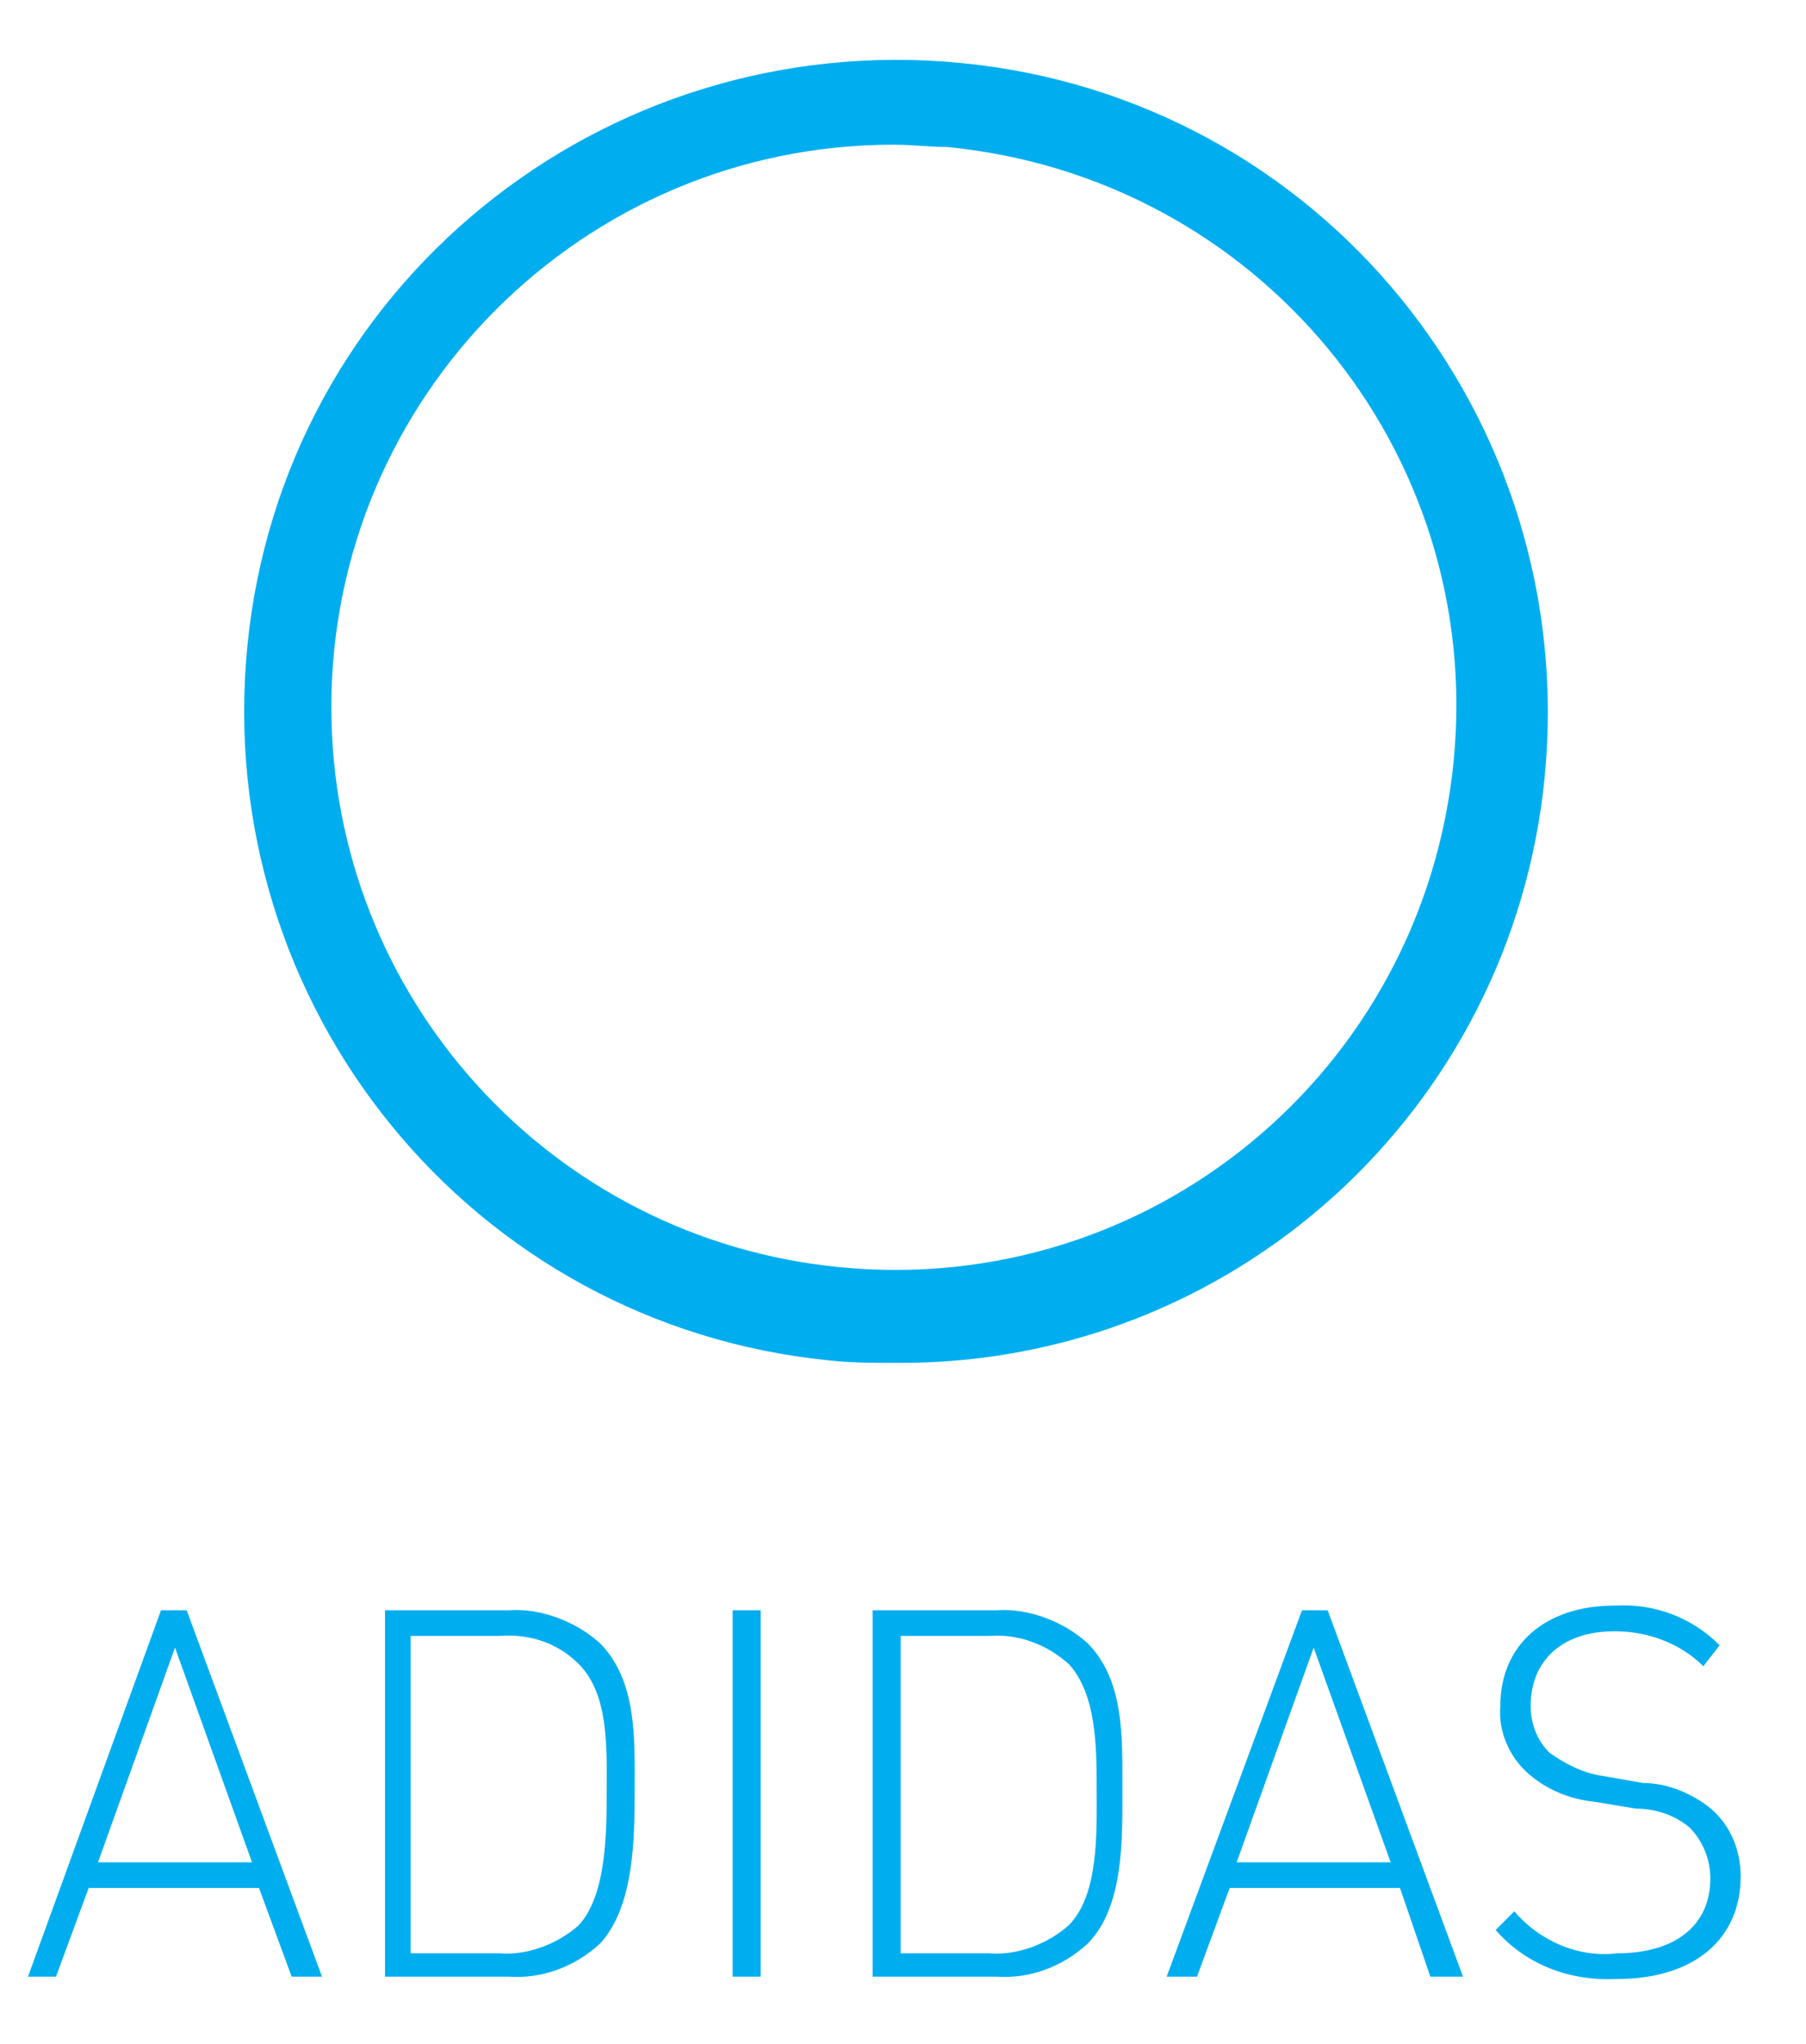 <?xml version="1.0" encoding="UTF-8"?> <!-- Generator: Adobe Illustrator 23.0.3, SVG Export Plug-In . SVG Version: 6.00 Build 0) --> <svg xmlns="http://www.w3.org/2000/svg" xmlns:xlink="http://www.w3.org/1999/xlink" version="1.1" id="Layer_1" x="0px" y="0px" viewBox="0 0 77.4 87.6" style="enable-background:new 0 0 77.4 87.6;" xml:space="preserve"> <style type="text/css"> .st0{fill:#00AEEF;} </style> <title>bublina adidasArtboard 25</title> <path class="st0" d="M38.4,58.4c-0.9,0-1.9,0-2.8-0.1c-15.4-1.5-26.5-15.2-25-30.6s15.2-26.5,30.6-25s26.5,15.2,25,30.6 C64.8,47.6,52.8,58.5,38.4,58.4z M38.3,6.2C25,6.2,14.2,17,14.2,30.3c0,12.4,9.4,22.8,21.8,24c13.3,1.3,25-8.4,26.3-21.7 c1.3-13.3-8.4-25-21.7-26.3C39.9,6.3,39.1,6.2,38.3,6.2z"></path> <g> <path class="st0" d="M12.5,84.7l-1.4-3.8H3.8l-1.4,3.8H1.2L6.9,69H8l5.8,15.7L12.5,84.7z M7.5,70.6l-3.3,9.2h6.6L7.5,70.6z"></path> <path class="st0" d="M25.7,83.3c-1.1,1-2.5,1.5-3.9,1.4h-5.3V69h5.3c1.4-0.1,2.9,0.5,3.9,1.4c1.6,1.6,1.5,4.1,1.5,6.2 S27.2,81.7,25.7,83.3z M24.8,71.3c-0.9-0.9-2.1-1.3-3.4-1.2h-3.8v13.6h3.8c1.2,0.1,2.5-0.4,3.4-1.2c1.2-1.3,1.2-4,1.2-5.8 S26.1,72.6,24.8,71.3L24.8,71.3z"></path> <path class="st0" d="M31.4,84.7V69h1.2v15.7H31.4z"></path> <path class="st0" d="M46.6,83.3c-1.1,1-2.5,1.5-3.9,1.4h-5.3V69h5.3c1.4-0.1,2.9,0.5,3.9,1.4c1.6,1.6,1.5,4.1,1.5,6.2 S48.2,81.7,46.6,83.3z M45.8,71.3c-0.9-0.8-2.1-1.3-3.4-1.2h-3.8v13.6h3.8c1.2,0.1,2.5-0.4,3.4-1.2c1.3-1.3,1.2-4,1.2-5.8 S47,72.6,45.8,71.3L45.8,71.3z"></path> <path class="st0" d="M61.3,84.7L60,80.9h-7.3l-1.4,3.8H50L55.8,69h1.1l5.8,15.7L61.3,84.7z M56.3,70.6l-3.3,9.2h6.6L56.3,70.6z"></path> <path class="st0" d="M69.3,84.8c-2,0.1-3.9-0.6-5.2-2.1l0.8-0.8c1.1,1.3,2.8,2,4.4,1.8c2.5,0,4-1.2,4-3.2c0-0.8-0.3-1.6-0.9-2.2 c-0.6-0.5-1.4-0.8-2.3-0.8l-1.8-0.3c-1-0.1-2-0.5-2.8-1.2c-0.8-0.7-1.3-1.8-1.2-2.9c0-2.6,1.9-4.3,4.9-4.3c1.7-0.1,3.3,0.5,4.5,1.7 L73,71.4c-1-1-2.4-1.5-3.8-1.5c-2.3,0-3.6,1.3-3.6,3.2c0,0.8,0.3,1.5,0.8,2c0.7,0.5,1.5,0.9,2.3,1l1.7,0.3c1,0,2,0.4,2.8,1 c0.9,0.7,1.4,1.8,1.4,3C74.6,83.1,72.6,84.8,69.3,84.8z"></path> </g> </svg> 